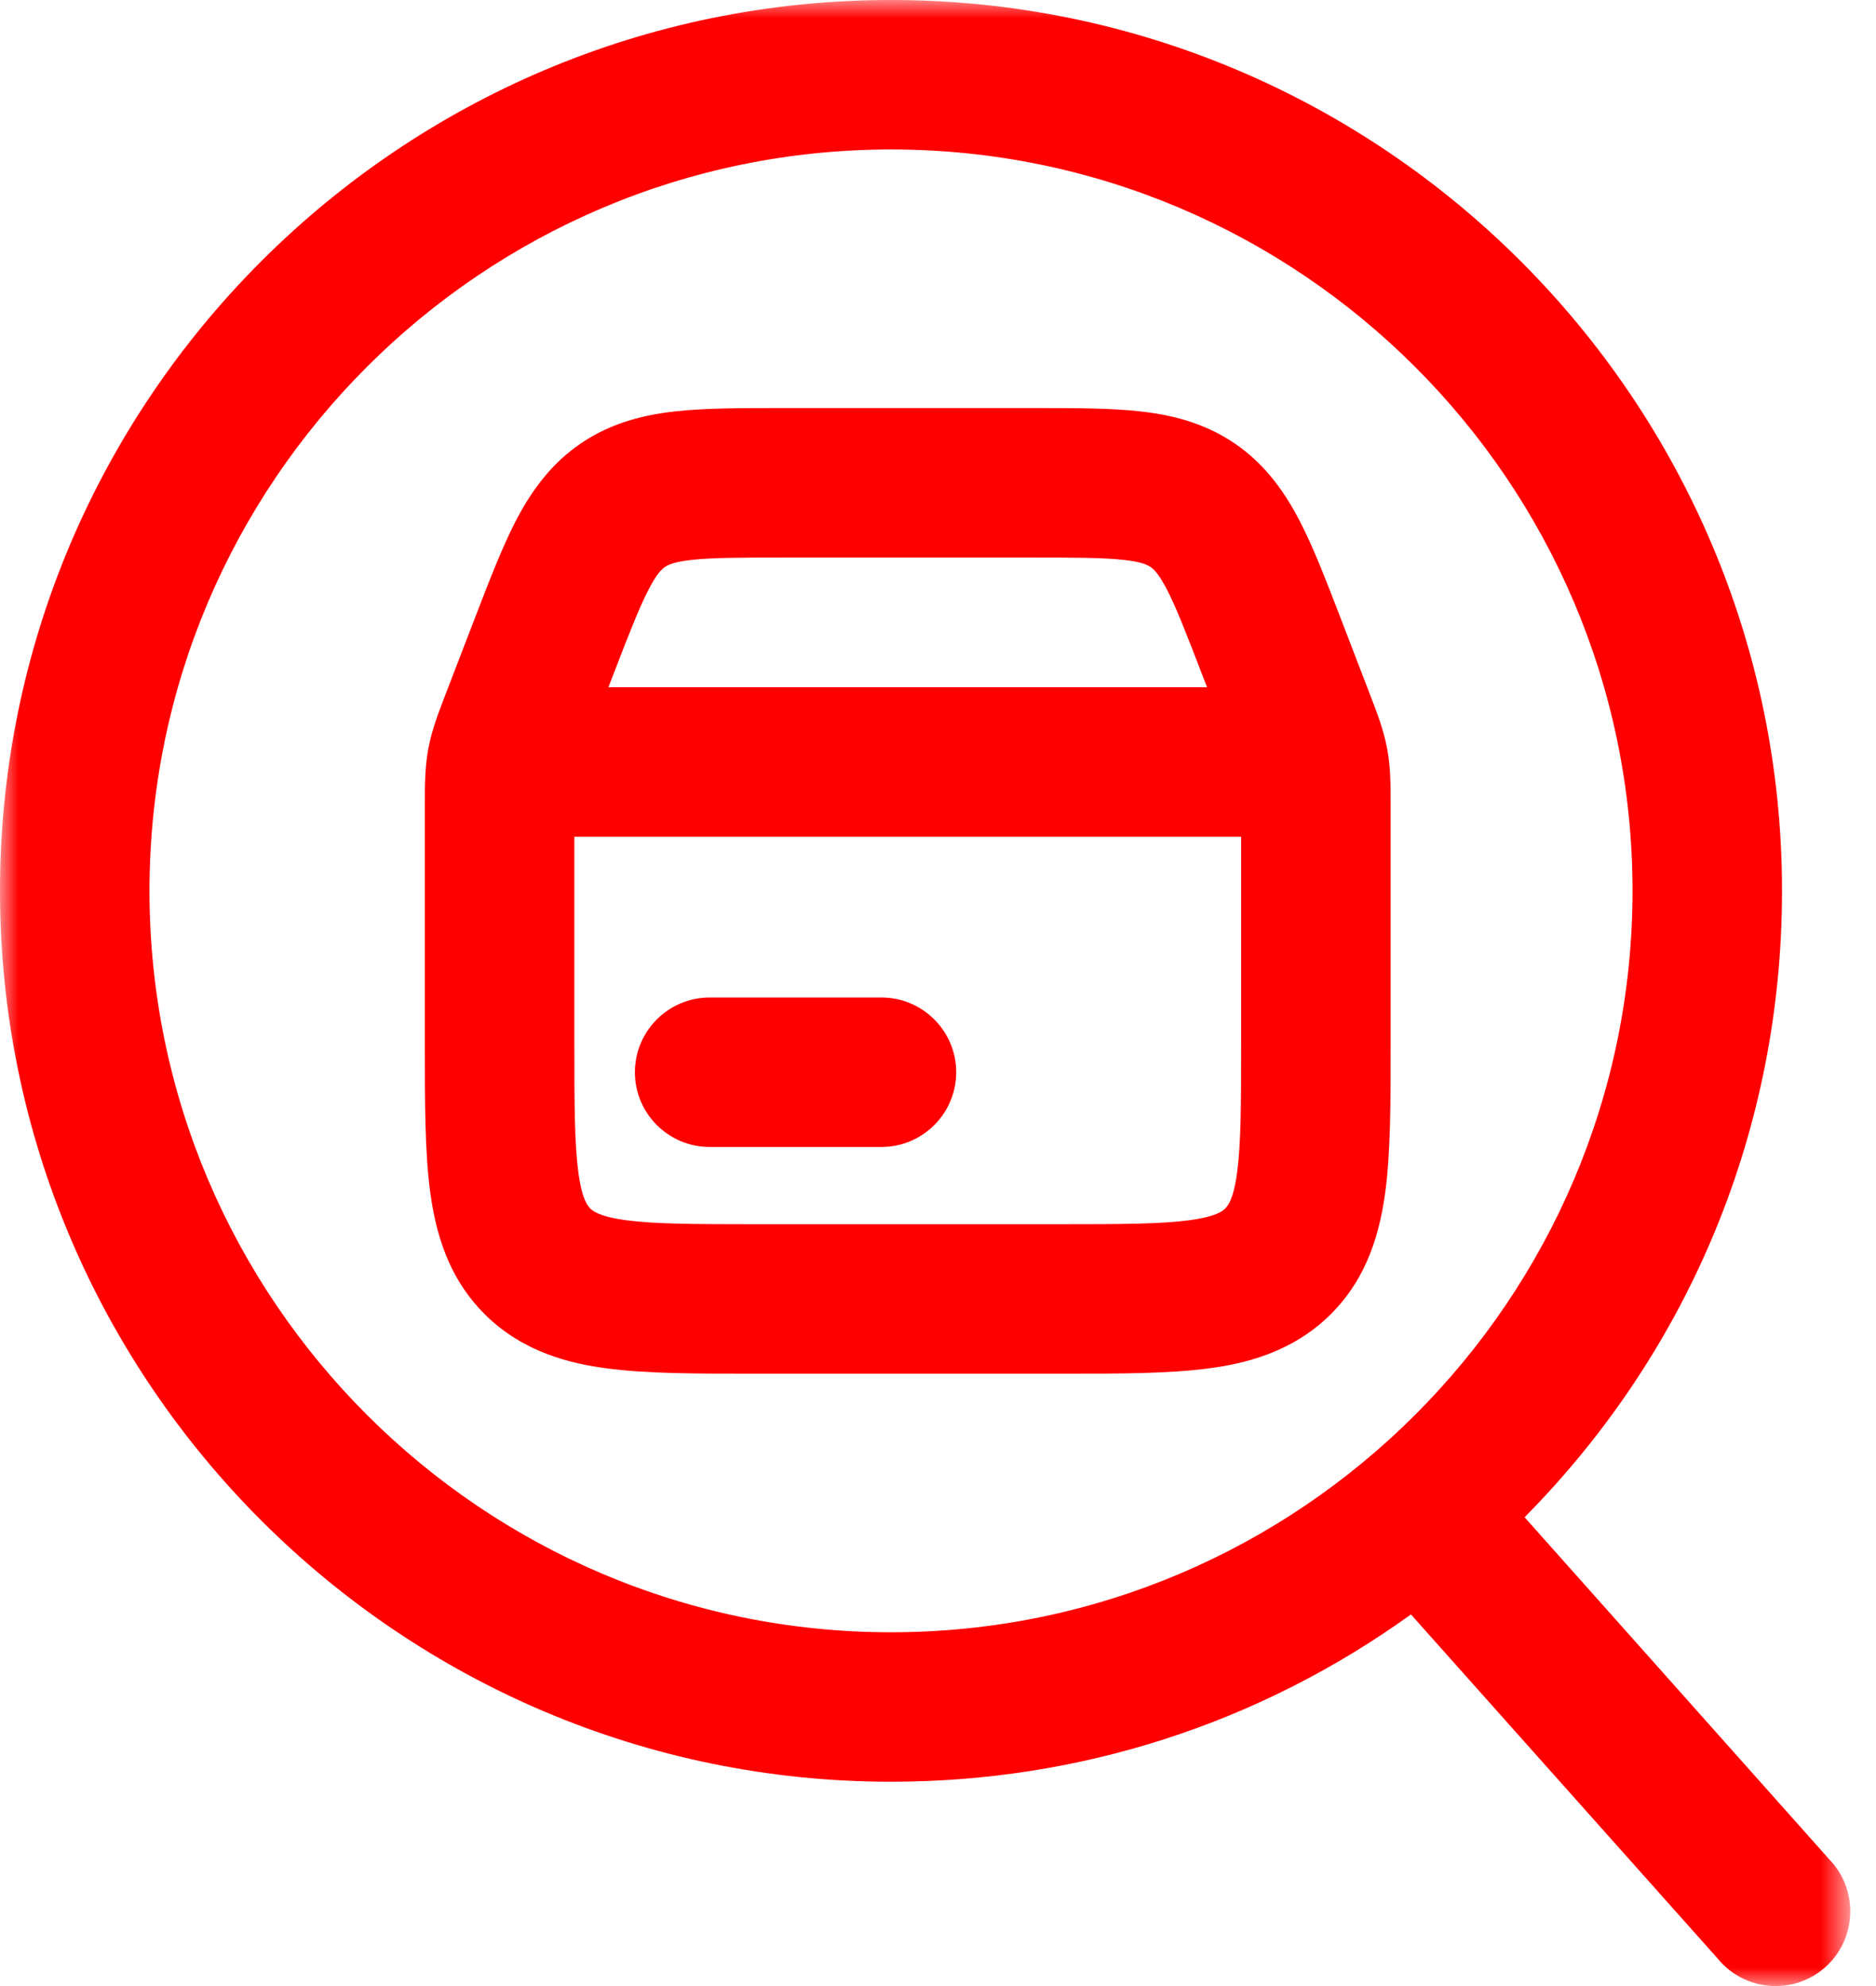 <?xml version="1.0" encoding="UTF-8"?>
<svg width="51px" height="54px" viewBox="0 0 51 54" version="1.1" xmlns="http://www.w3.org/2000/svg" xmlns:xlink="http://www.w3.org/1999/xlink">
    <title>Group 8</title>
    <defs>
        <polygon id="path-1" points="0 0 50.3 0 50.3 54 0 54"></polygon>
    </defs>
    <g id="Page-1" stroke="none" stroke-width="1" fill="none" fill-rule="evenodd">
        <g id="01-Home-page-v7-01" transform="translate(-960, -3272)">
            <g id="Group-8" transform="translate(960, 3272)">
                <path d="M19.292,31.186 L23.963,31.186 C25.083,31.186 25.995,30.274 25.995,29.154 C25.995,28.034 25.083,27.122 23.963,27.122 L19.292,27.122 C18.172,27.122 17.26,28.034 17.26,29.154 C17.26,30.274 18.172,31.186 19.292,31.186" id="Fill-1" fill="#FF0000"></path>
                <path d="M33.741,22.751 L33.741,28.311 C33.741,30.07 33.736,31.103 33.631,31.884 C33.53,32.634 33.37,32.795 33.31,32.855 C33.244,32.921 33.089,33.075 32.339,33.177 C31.561,33.281 30.526,33.286 28.765,33.286 L20.589,33.286 C18.829,33.286 17.794,33.281 17.016,33.177 C16.265,33.075 16.105,32.915 16.045,32.856 C15.985,32.795 15.825,32.634 15.724,31.884 C15.619,31.103 15.614,30.07 15.614,28.311 L15.614,22.751 L33.741,22.751 Z M16.54,18.687 L16.67,18.349 C17.113,17.199 17.376,16.525 17.632,16.031 C17.85,15.607 17.984,15.48 18.075,15.418 C18.166,15.355 18.331,15.276 18.806,15.223 C19.363,15.162 20.122,15.159 21.315,15.159 L28.04,15.159 C29.233,15.159 29.992,15.162 30.548,15.223 C31.023,15.276 31.188,15.355 31.28,15.418 C31.371,15.48 31.505,15.607 31.724,16.031 C31.98,16.526 32.242,17.2 32.684,18.349 L32.815,18.687 L16.54,18.687 Z M37.242,18.879 L36.442,16.797 C36.046,15.77 35.705,14.882 35.332,14.163 C34.844,13.219 34.288,12.554 33.581,12.068 C32.873,11.582 32.052,11.301 30.996,11.185 C30.189,11.095 29.236,11.095 28.132,11.095 L21.223,11.095 C20.119,11.095 19.166,11.095 18.359,11.185 C17.302,11.301 16.481,11.582 15.774,12.068 C15.068,12.553 14.511,13.219 14.022,14.163 C13.651,14.88 13.312,15.763 12.911,16.803 L12.112,18.879 C11.92,19.379 11.737,19.852 11.644,20.359 C11.549,20.868 11.549,21.374 11.55,21.908 L11.55,28.431 C11.55,29.988 11.549,31.333 11.697,32.425 C11.89,33.866 12.359,34.915 13.172,35.728 C14.238,36.795 15.567,37.081 16.474,37.203 C17.561,37.35 18.904,37.35 20.469,37.35 L28.897,37.35 C30.451,37.35 31.793,37.35 32.881,37.203 C33.787,37.081 35.116,36.795 36.183,35.728 C36.996,34.915 37.464,33.866 37.658,32.425 C37.805,31.335 37.805,29.989 37.805,28.431 L37.805,21.908 C37.805,21.371 37.806,20.864 37.711,20.359 C37.618,19.853 37.435,19.38 37.242,18.879 L37.242,18.879 Z" id="Fill-3" fill="#FF0000"></path>
                <g id="Group-7">
                    <mask id="mask-2" fill="white">
                        <use xlink:href="#path-1"></use>
                    </mask>
                    <g id="Clip-6"></g>
                    <path d="M44.381,24.222 C44.381,35.338 35.338,44.381 24.223,44.381 C13.107,44.381 4.064,35.338 4.064,24.222 C4.064,13.107 13.107,4.064 24.223,4.064 C35.338,4.064 44.381,13.107 44.381,24.222 M49.851,50.692 L41.447,41.254 C45.961,36.69 48.445,30.649 48.445,24.222 C48.445,10.866 37.579,0 24.223,0 C10.866,0 0,10.866 0,24.222 L0,24.266 C0.024,37.603 10.881,48.445 24.223,48.445 C29.339,48.445 34.223,46.873 38.357,43.896 L46.684,53.239 C47.084,53.739 47.676,54 48.272,54 C48.718,54 49.166,53.855 49.54,53.556 C50.414,52.856 50.557,51.574 49.851,50.692" id="Fill-5" fill="#FF0000" mask="url(#mask-2)"></path>
                </g>
            </g>
        </g>
    </g>
</svg>